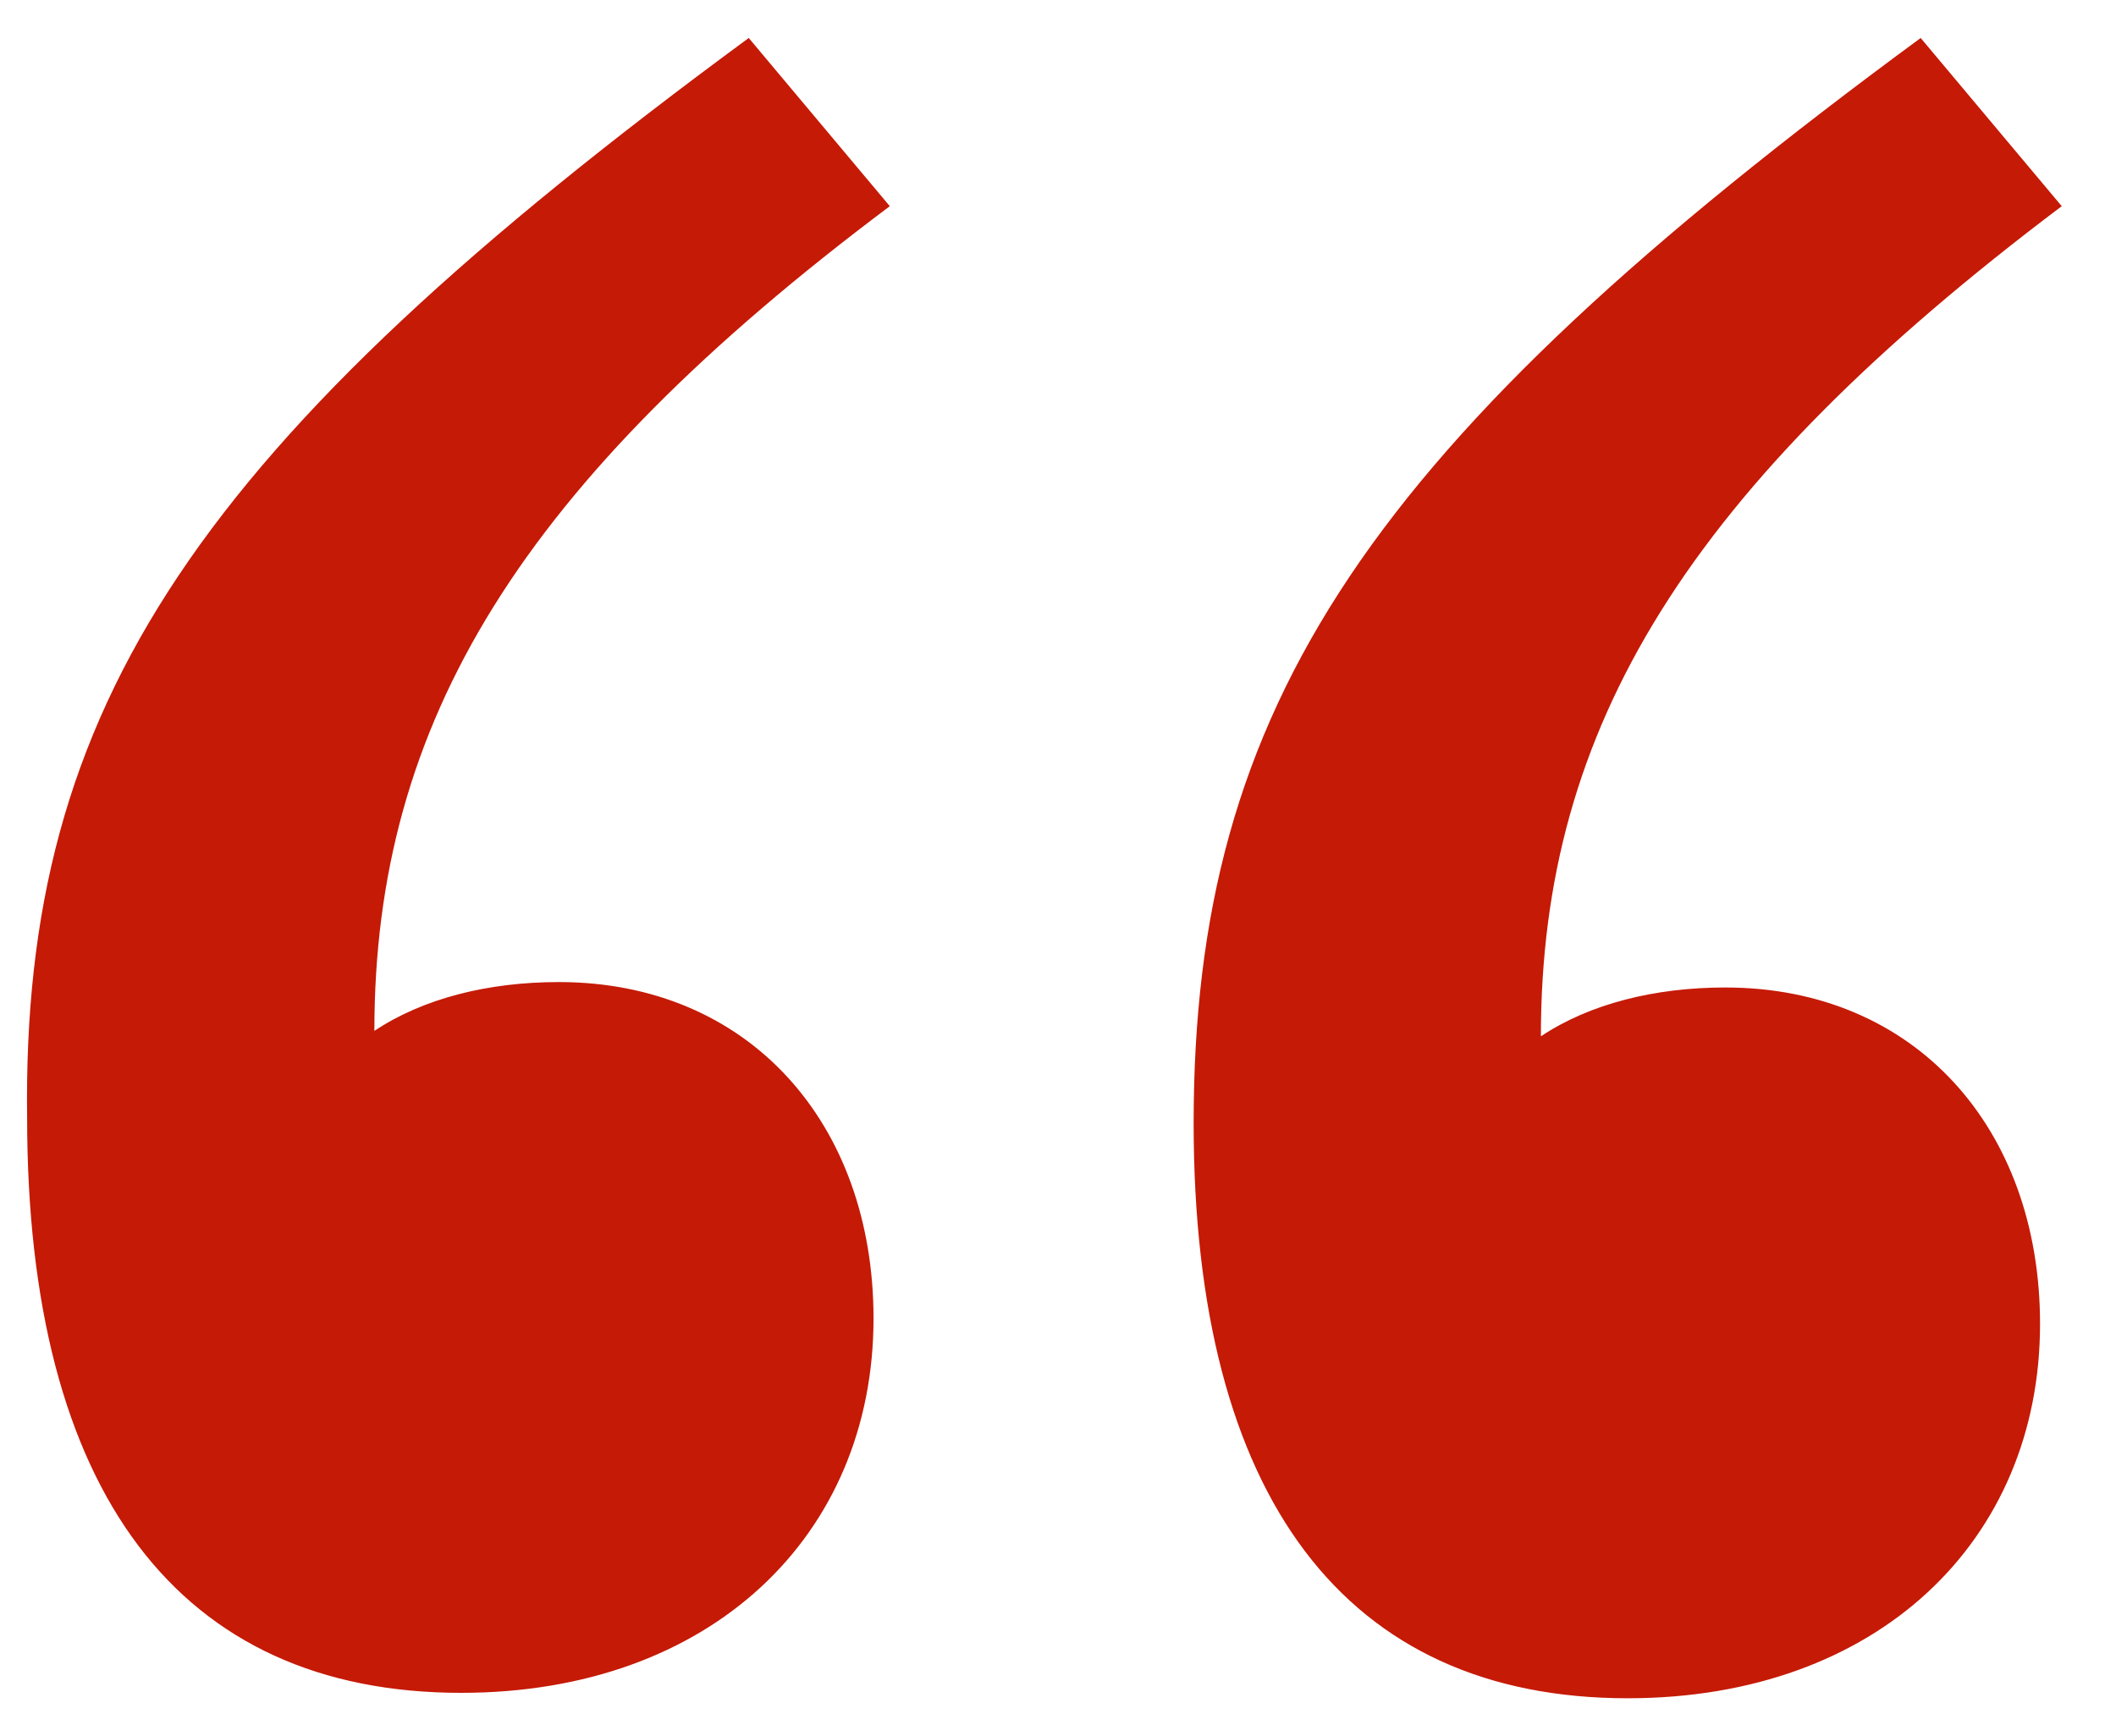<?xml version="1.0" encoding="utf-8"?>
<!-- Generator: Adobe Illustrator 22.1.0, SVG Export Plug-In . SVG Version: 6.00 Build 0)  -->
<svg version="1.1" id="Layer_1" xmlns="http://www.w3.org/2000/svg" xmlns:xlink="http://www.w3.org/1999/xlink" x="0px" y="0px"
	 viewBox="0 0 39 32" style="enable-background:new 0 0 39 32;" xml:space="preserve">
<style type="text/css">
	.st0{fill:#c51a06;}
</style>
<g>
	<path class="st0" d="M16.4,3.8C9.6,8.9,6.9,13.3,6.9,19c0.9-0.6,2.1-0.9,3.4-0.9c3.5,0,5.8,2.6,5.8,6.2c0,4-3,6.9-7.6,6.9
		c-5.2,0-8-3.7-8-10.6C0.4,13,3.6,8.2,13.8,0.7L16.4,3.8z M38,3.8c-6.9,5.2-9.6,9.6-9.6,15.3c0.9-0.6,2.1-0.9,3.4-0.9
		c3.5,0,5.8,2.6,5.8,6.2c0,4-3,6.9-7.6,6.9c-5.2,0-8-3.7-8-10.6c0-7.7,3.2-12.5,13.4-20L38,3.8z"/>
</g>
</svg>
